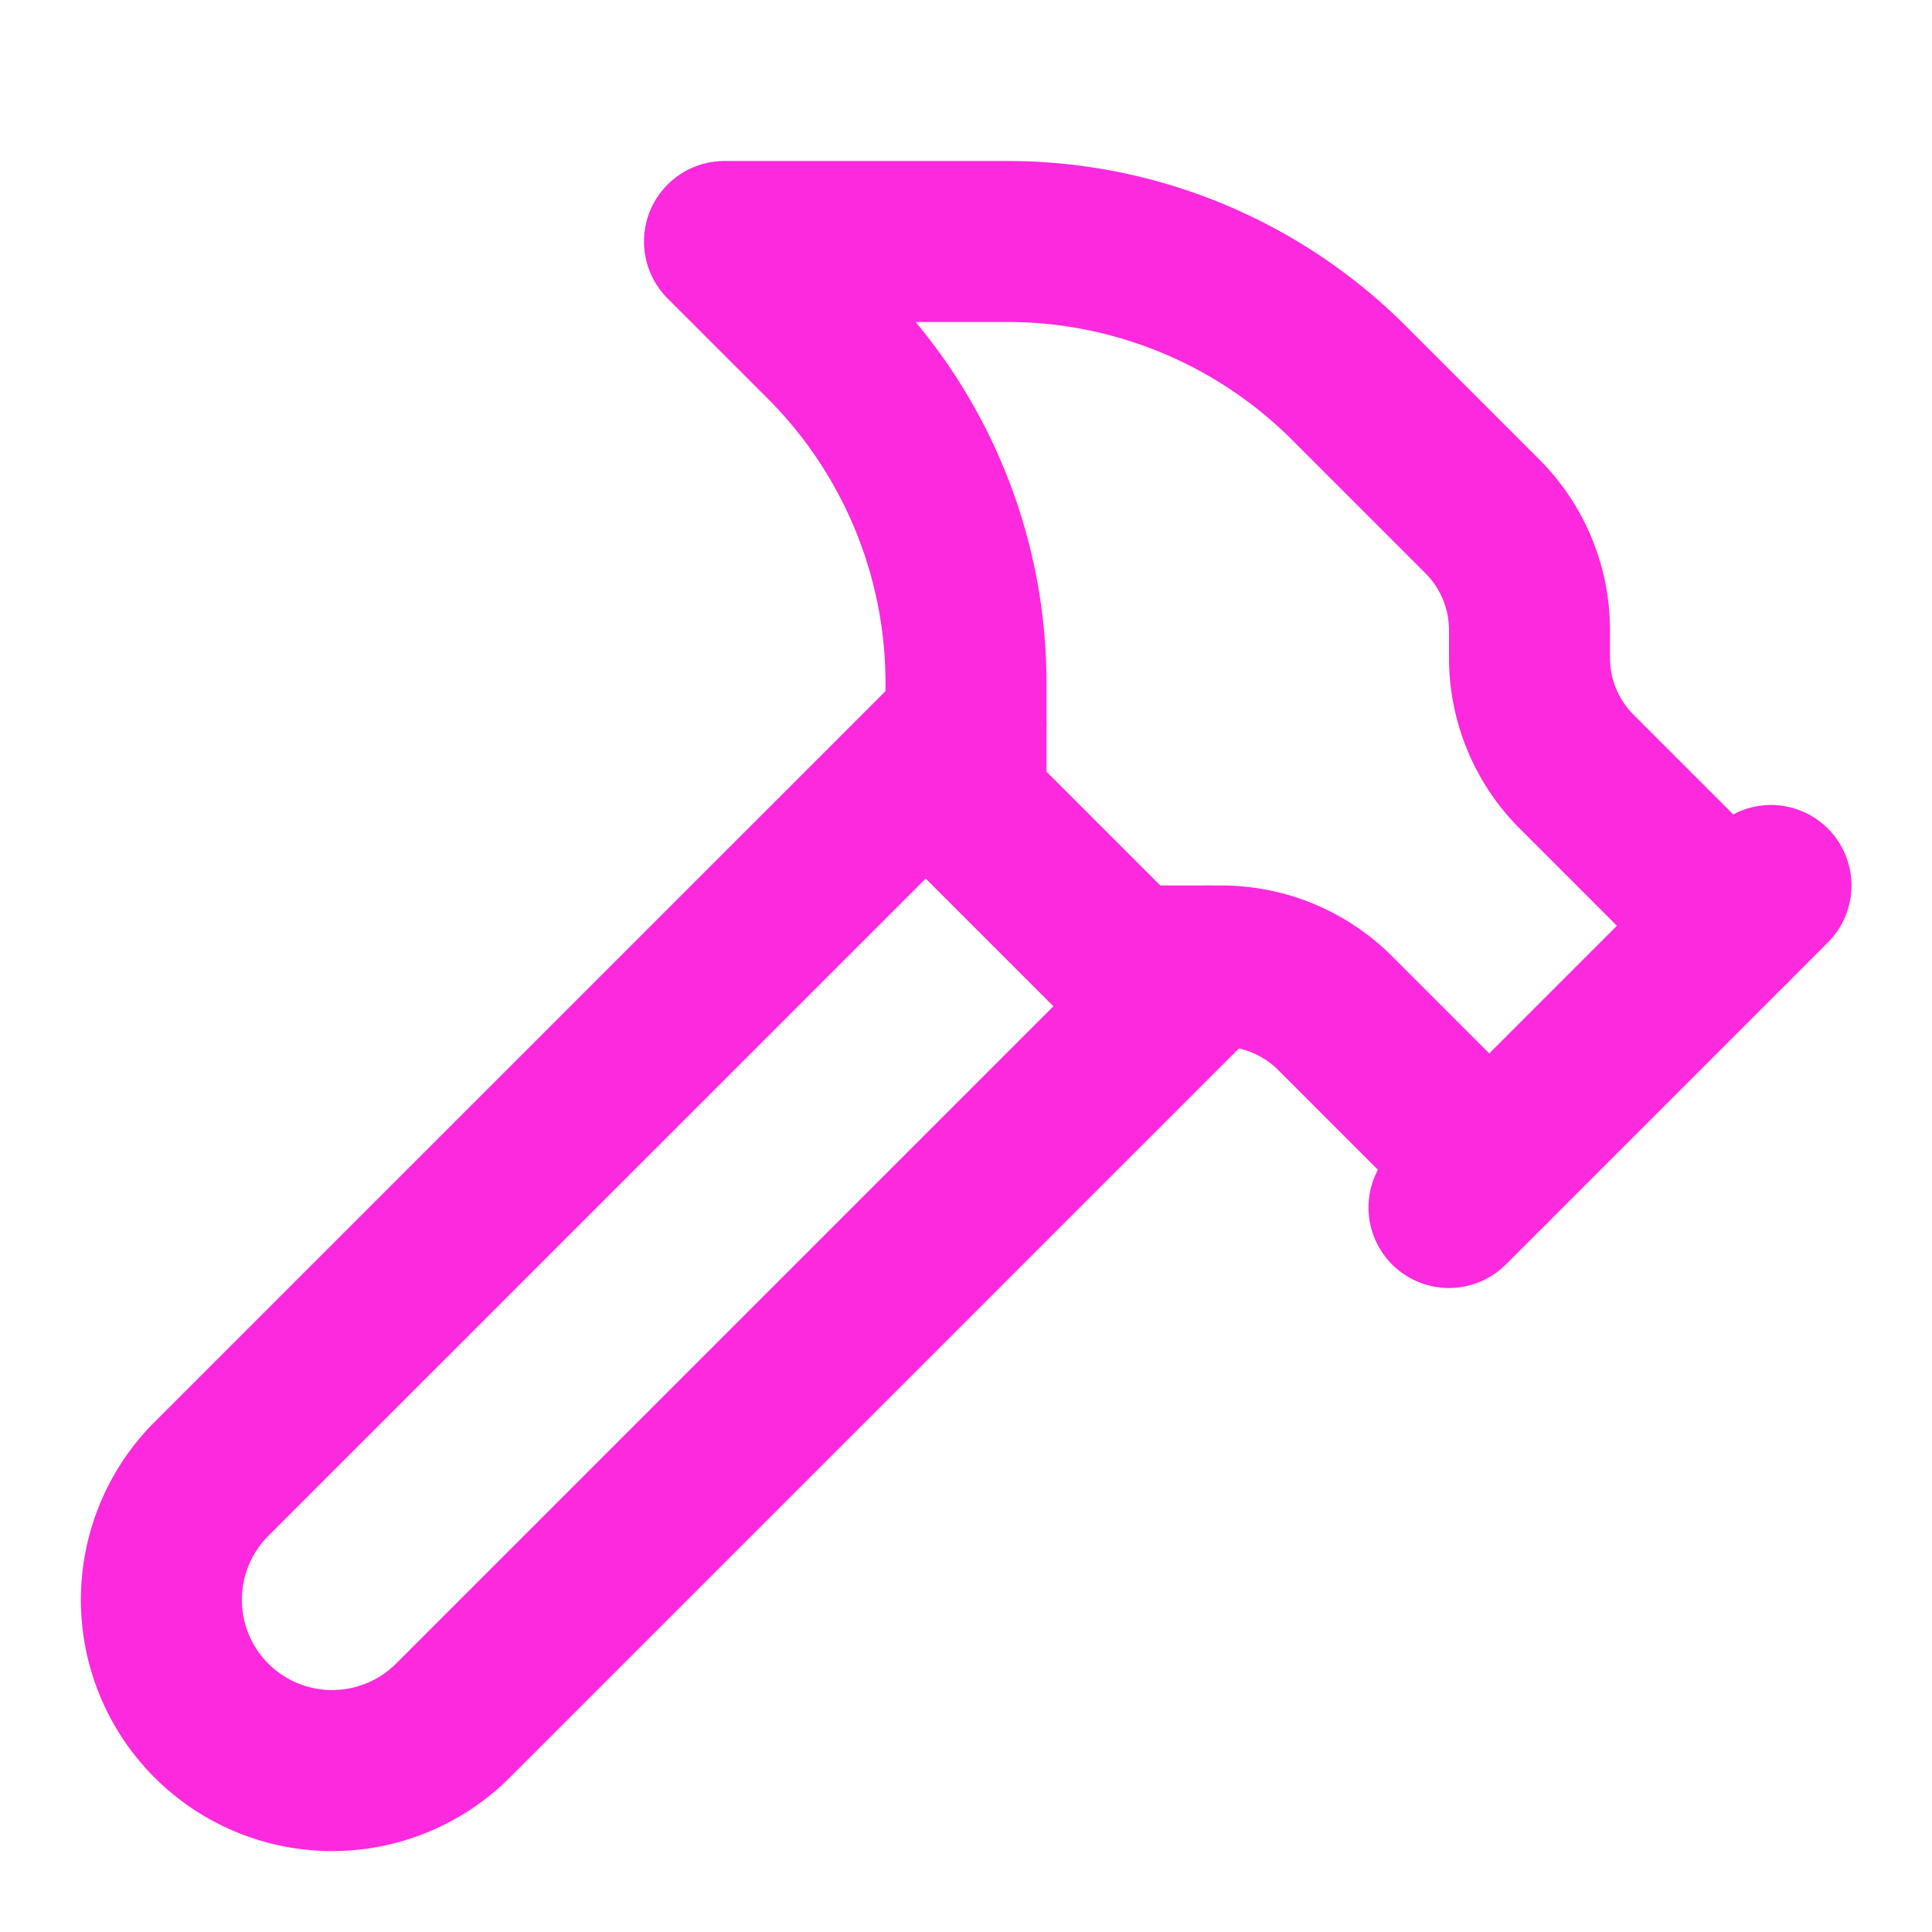 <svg xmlns="http://www.w3.org/2000/svg" width="24" height="24" fill="none" stroke="#FC29DE" stroke-linecap="round" stroke-linejoin="round" stroke-width="2" class="lucide lucide-hammer"><path d="m15 12-9.373 9.373a1 1 0 0 1-3.001-3L12 9m6 6 4-4"/><path d="m21.5 11.5-1.914-1.914A2 2 0 0 1 19 8.172v-.344a2 2 0 0 0-.586-1.414l-1.657-1.657A6 6 0 0 0 12.516 3H9l1.243 1.243A6 6 0 0 1 12 8.485V10l2 2h1.172a2 2 0 0 1 1.414.586L18.5 14.5"/></svg>